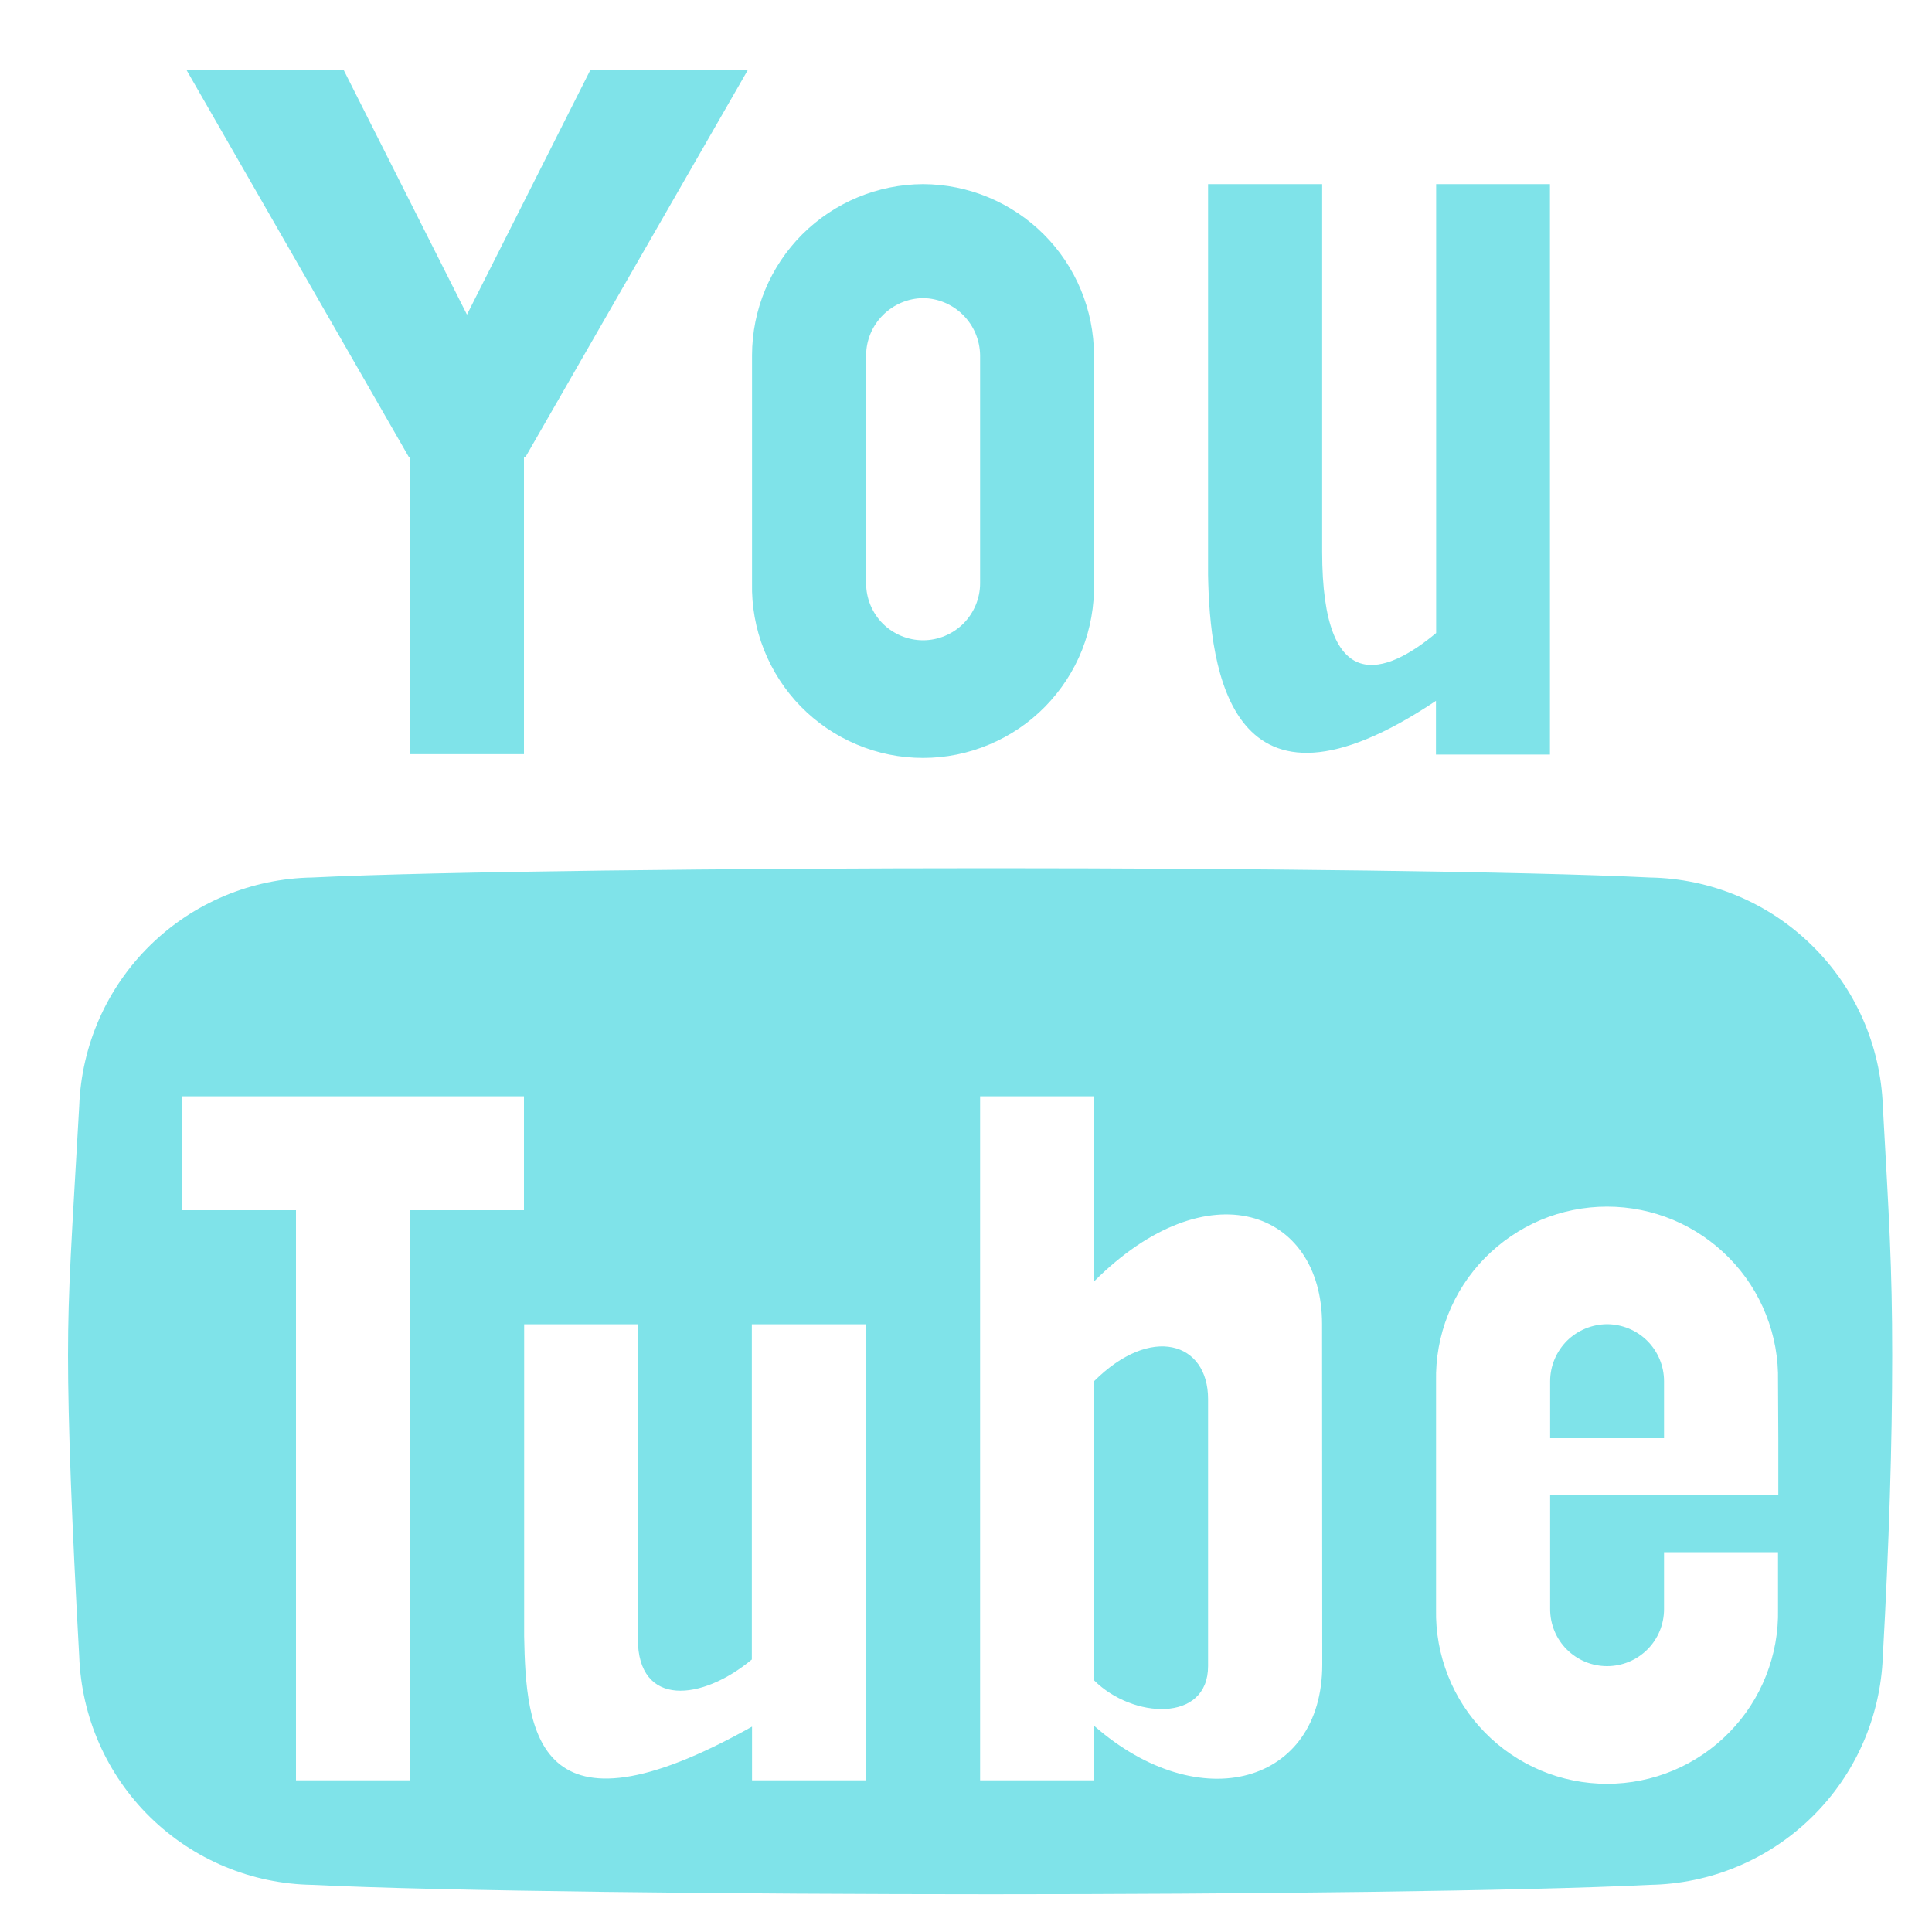 <svg width="20" height="20" viewBox="0 0 20 20" fill="none" xmlns="http://www.w3.org/2000/svg">
<path d="M6.11 0.727L4.834 3.257L3.559 0.727H1.932L4.234 4.734L4.248 4.726V7.807H5.424V4.726L5.438 4.734L7.74 0.727H6.11ZM9.556 3.086C9.711 3.088 9.86 3.151 9.97 3.261C10.081 3.372 10.143 3.52 10.146 3.676V6.038C10.146 6.194 10.083 6.344 9.973 6.455C9.862 6.565 9.712 6.628 9.556 6.628C9.399 6.628 9.249 6.565 9.138 6.455C9.028 6.344 8.966 6.194 8.966 6.038V3.677C8.967 3.521 9.03 3.372 9.14 3.262C9.251 3.151 9.4 3.088 9.556 3.086ZM9.556 1.906C9.086 1.908 8.637 2.095 8.305 2.426C7.973 2.758 7.786 3.208 7.785 3.677V6.038C7.78 6.273 7.822 6.507 7.909 6.727C7.996 6.946 8.125 7.145 8.29 7.314C8.455 7.482 8.652 7.616 8.869 7.707C9.086 7.799 9.319 7.846 9.555 7.846C9.791 7.846 10.024 7.799 10.241 7.707C10.459 7.616 10.655 7.482 10.82 7.314C10.985 7.145 11.115 6.946 11.202 6.727C11.288 6.507 11.33 6.273 11.325 6.038V3.677C11.324 3.208 11.137 2.758 10.806 2.427C10.474 2.095 10.025 1.908 9.556 1.906ZM14.867 1.906V6.553C14.352 6.982 13.687 7.241 13.687 5.711V1.906H12.506V5.951C12.524 6.927 12.73 8.683 14.865 7.255V7.811H16.045V1.906H14.866H14.867ZM16.637 13.708C16.481 13.709 16.331 13.771 16.22 13.881C16.11 13.992 16.047 14.142 16.047 14.298V14.888H17.226V14.298C17.226 14.142 17.164 13.992 17.053 13.881C16.943 13.771 16.793 13.709 16.636 13.708H16.637ZM11.326 14.298V17.395C11.723 17.792 12.506 17.837 12.506 17.247V14.483C12.506 13.893 11.915 13.709 11.325 14.299L11.326 14.298ZM19.491 11.45C19.468 10.822 19.206 10.226 18.756 9.786C18.308 9.345 17.707 9.094 17.078 9.084C15.791 9.02 12.847 8.988 10.26 8.988C7.673 8.988 4.519 9.02 3.233 9.084C2.604 9.094 2.003 9.345 1.554 9.786C1.105 10.226 0.843 10.822 0.82 11.45C0.741 12.836 0.704 13.338 0.704 14.03C0.704 14.722 0.743 15.762 0.82 17.146C0.843 17.775 1.105 18.371 1.554 18.811C2.003 19.251 2.604 19.502 3.233 19.512C4.52 19.577 7.674 19.609 10.26 19.609C12.846 19.609 15.791 19.577 17.078 19.512C17.707 19.502 18.308 19.251 18.756 18.811C19.206 18.371 19.468 17.775 19.491 17.146C19.555 15.992 19.588 14.953 19.588 14.03C19.588 13.107 19.555 12.601 19.491 11.45ZM4.246 18.43H3.064V12.528H1.884V11.349H5.424V12.528H4.245L4.246 18.43ZM8.967 18.43H7.785V17.874C5.541 19.133 5.444 17.914 5.426 16.938V13.709H6.603V16.965C6.603 17.679 7.268 17.608 7.783 17.179V13.709H8.962L8.967 18.43ZM13.688 17.232C13.688 18.466 12.425 18.826 11.328 17.867V18.43H10.146V11.349H11.325V13.266C12.505 12.086 13.686 12.528 13.686 13.708L13.688 17.232ZM18.409 14.888V15.478H16.047V16.658C16.047 16.815 16.109 16.965 16.219 17.075C16.33 17.186 16.48 17.248 16.636 17.248C16.793 17.248 16.943 17.186 17.054 17.075C17.164 16.965 17.226 16.815 17.226 16.658V16.068H18.406V16.658C18.411 16.894 18.369 17.128 18.282 17.347C18.196 17.566 18.066 17.766 17.901 17.934C17.736 18.103 17.54 18.236 17.322 18.328C17.105 18.419 16.872 18.466 16.636 18.466C16.4 18.466 16.167 18.419 15.95 18.328C15.733 18.236 15.536 18.103 15.371 17.934C15.206 17.766 15.076 17.566 14.99 17.347C14.903 17.128 14.861 16.894 14.866 16.658V14.299C14.861 14.063 14.903 13.829 14.99 13.61C15.076 13.391 15.206 13.191 15.371 13.023C15.536 12.855 15.733 12.721 15.95 12.629C16.167 12.538 16.4 12.491 16.636 12.491C16.872 12.491 17.105 12.538 17.322 12.629C17.54 12.721 17.736 12.855 17.901 13.023C18.066 13.191 18.196 13.391 18.282 13.61C18.369 13.829 18.411 14.063 18.406 14.299L18.409 14.888Z" fill="#7FE3E9"/>
</svg>
